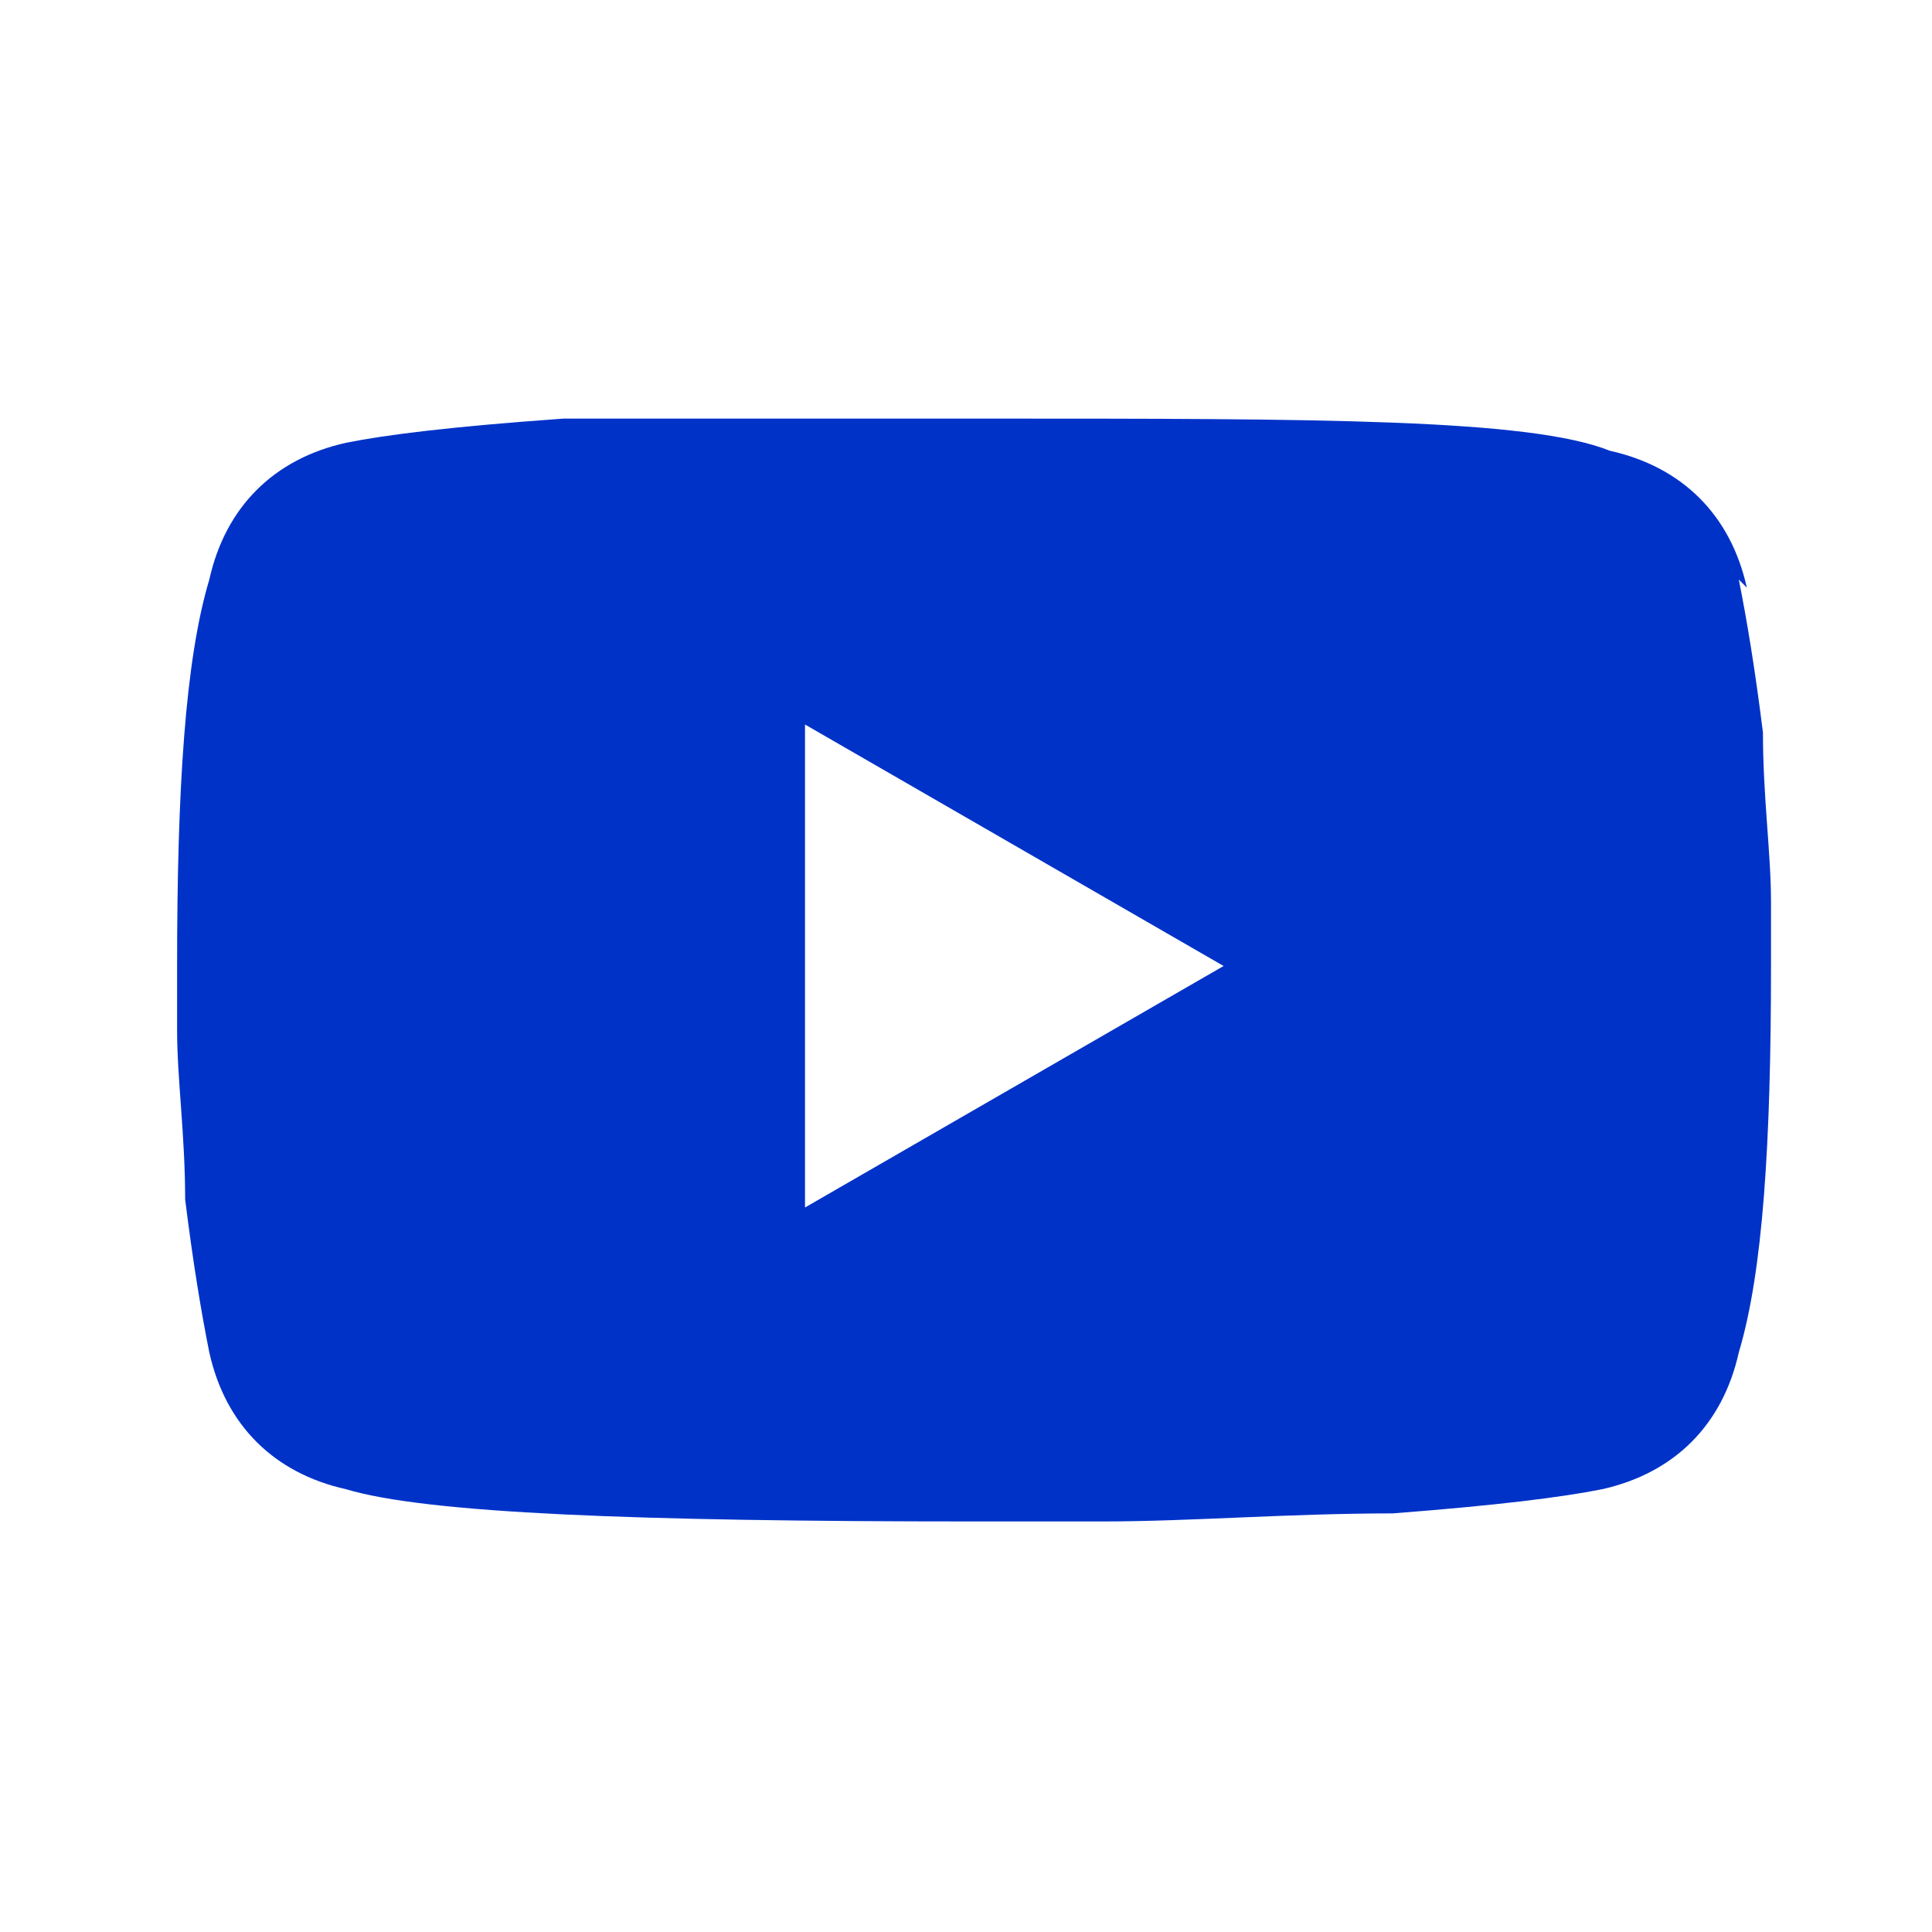 <?xml version="1.0" encoding="UTF-8"?> <svg xmlns="http://www.w3.org/2000/svg" id="Calque_1" version="1.1" viewBox="0 0 24 24"><defs><style> .st0 { fill: #0032c8; } </style></defs><path class="st0" d="M10,15l5.2-3-5.2-3v6ZM21.6,7.2c.1.5.2,1.1.3,1.9,0,.8.1,1.5.1,2.1v.8c0,2.2-.1,3.8-.4,4.8-.2.9-.8,1.5-1.7,1.7-.5.1-1.3.2-2.6.3-1.3,0-2.5.1-3.6.1h-1.6c-4.2,0-6.8-.1-7.8-.4-.9-.2-1.5-.8-1.7-1.7-.1-.5-.2-1.1-.3-1.9,0-.8-.1-1.5-.1-2.1v-.8c0-2.2.1-3.8.4-4.8.2-.9.8-1.5,1.7-1.7.5-.1,1.3-.2,2.7-.3,1.3,0,2.5,0,3.6,0h1.6c4.2,0,6.8,0,7.8.4.9.2,1.5.8,1.7,1.7Z"></path></svg> 